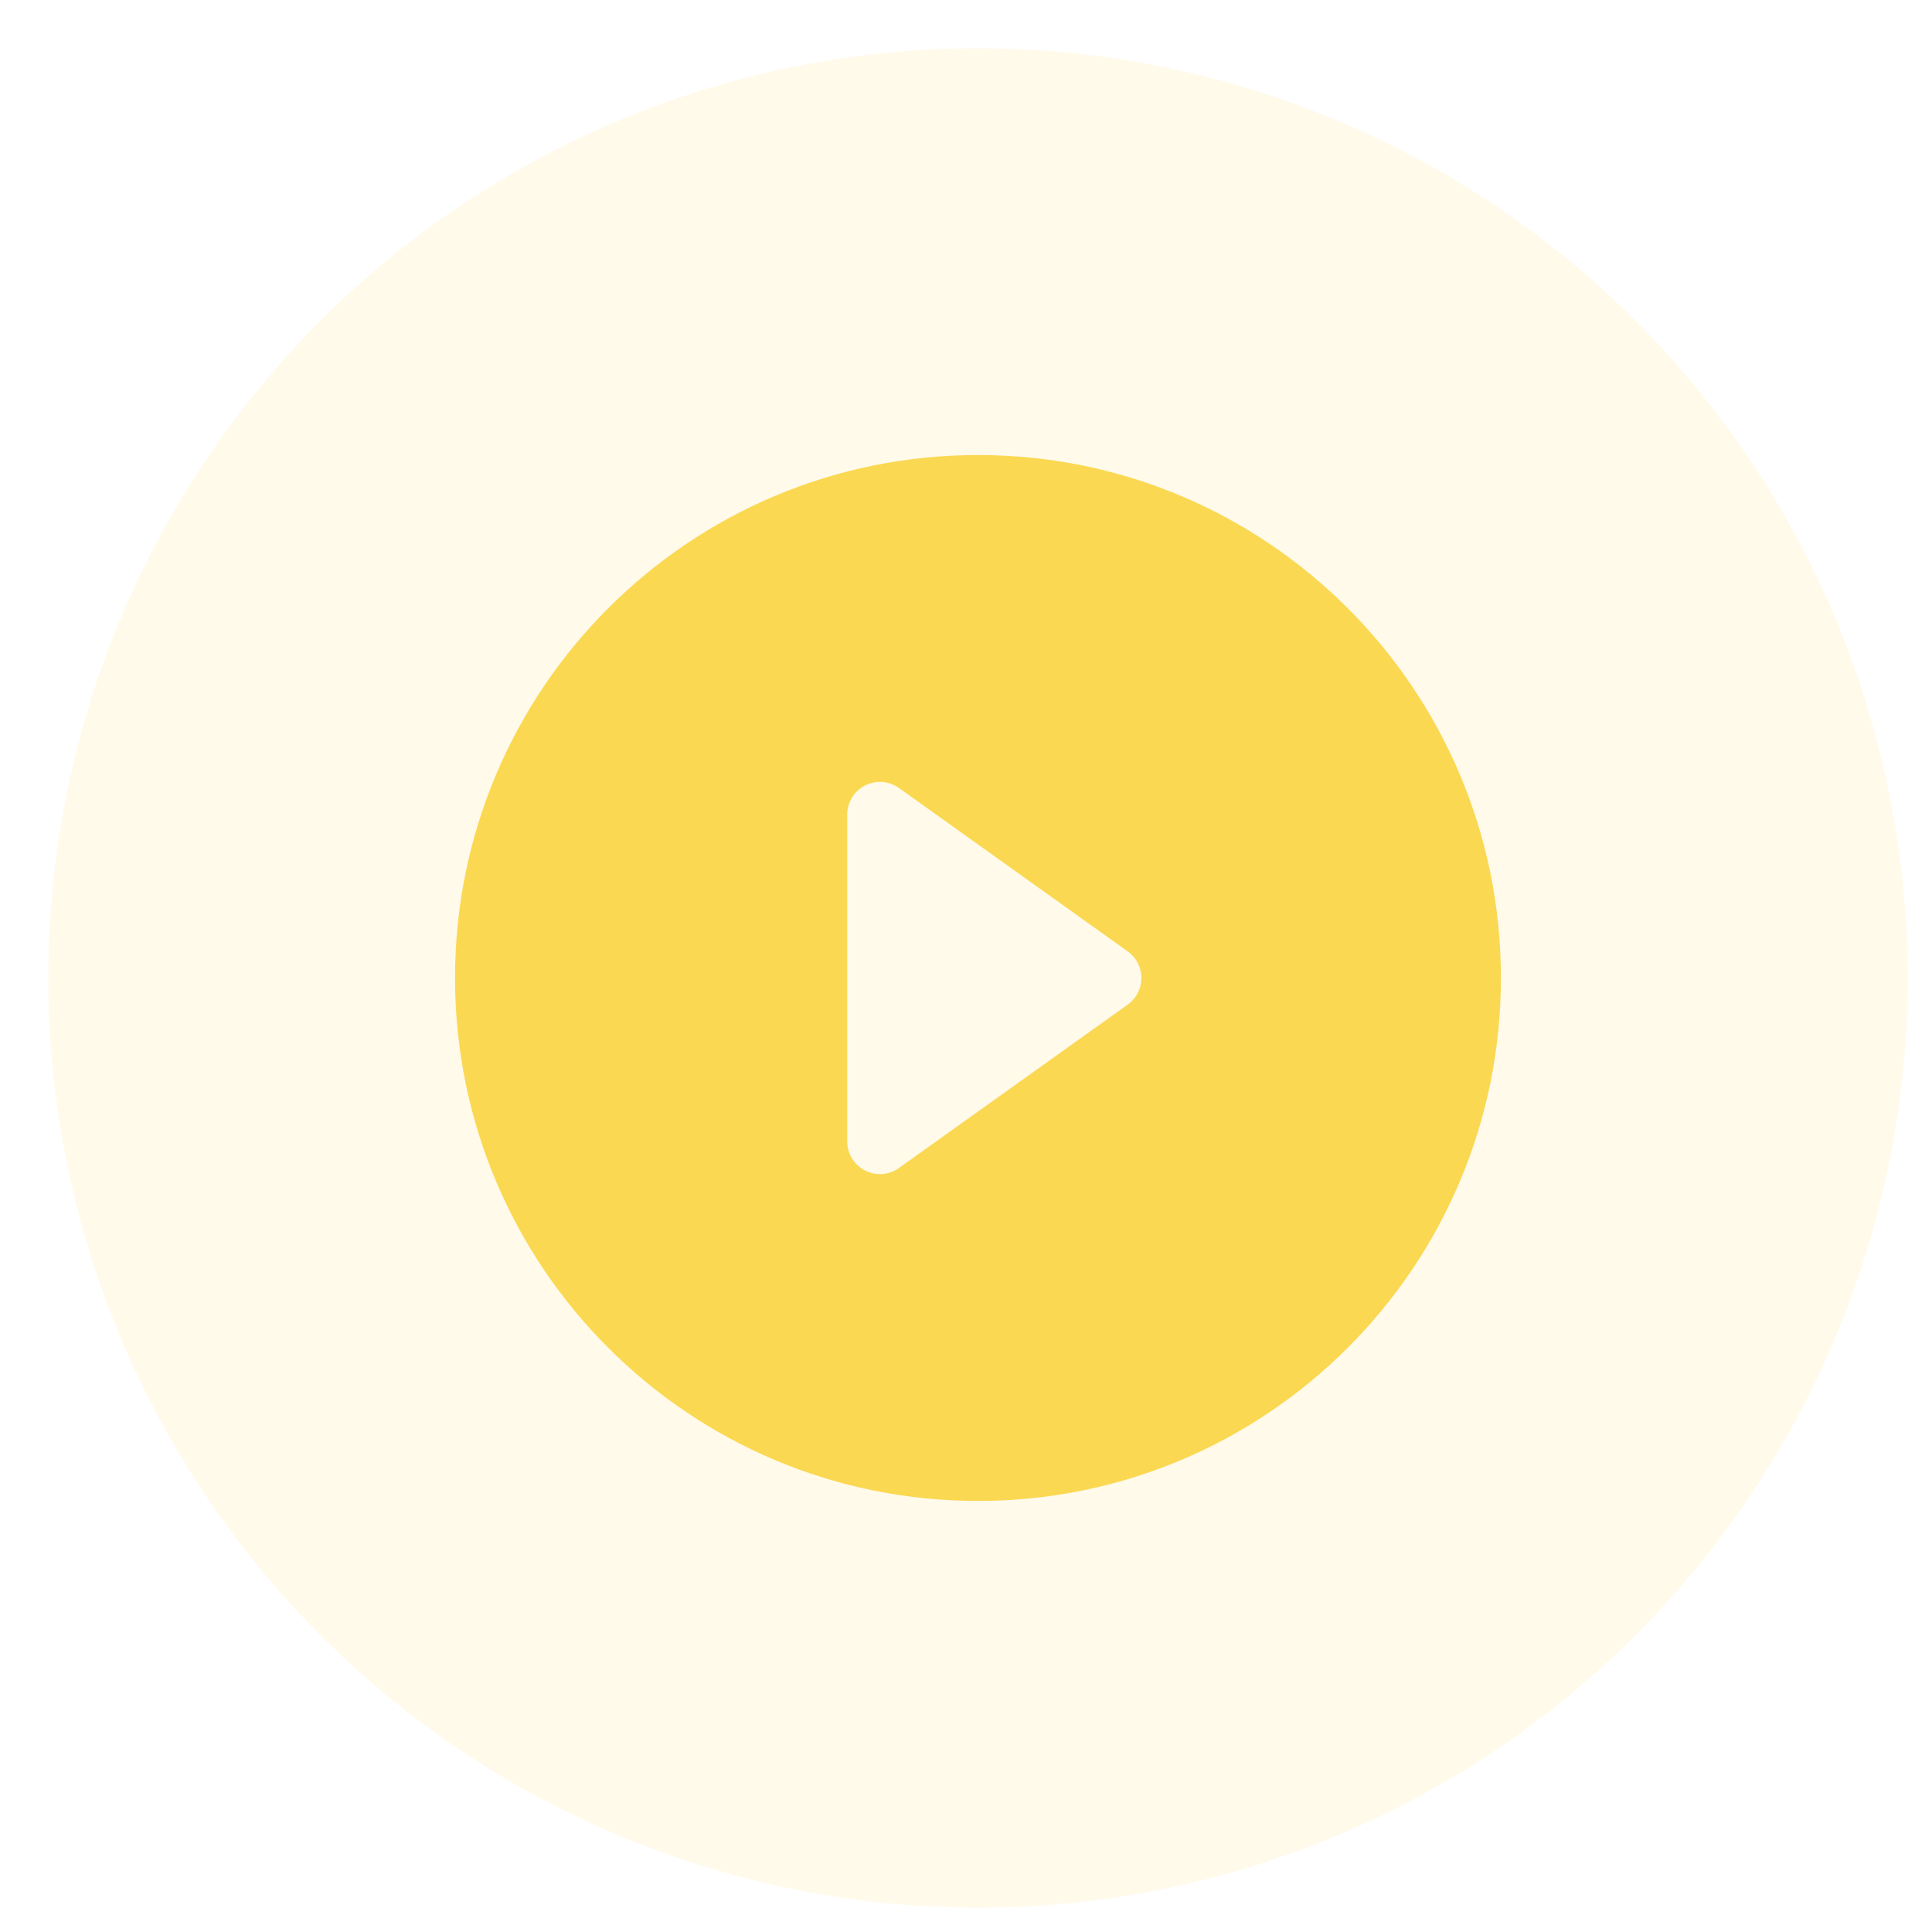 <svg width="80" height="80" viewBox="0 0 80 80" fill="none" xmlns="http://www.w3.org/2000/svg">
<circle opacity="0.1" cx="40.496" cy="40.496" r="38.496" fill="#FAD02C"/>
<g opacity="0.8">
<path d="M62.15 40.496C62.15 52.456 52.455 62.151 40.496 62.151C28.537 62.151 18.842 52.456 18.842 40.496C18.842 28.537 28.537 18.842 40.496 18.842C52.455 18.842 62.15 28.537 62.15 40.496ZM37.222 32.628C36.81 32.334 36.267 32.294 35.816 32.526C35.366 32.758 35.082 33.222 35.082 33.73V47.263C35.082 47.77 35.366 48.235 35.816 48.467C36.267 48.699 36.81 48.659 37.222 48.365L46.696 41.598C47.052 41.344 47.263 40.934 47.263 40.496C47.263 40.059 47.052 39.649 46.696 39.395L37.222 32.628Z" fill="#FAD02C"/>
</g>
</svg>
